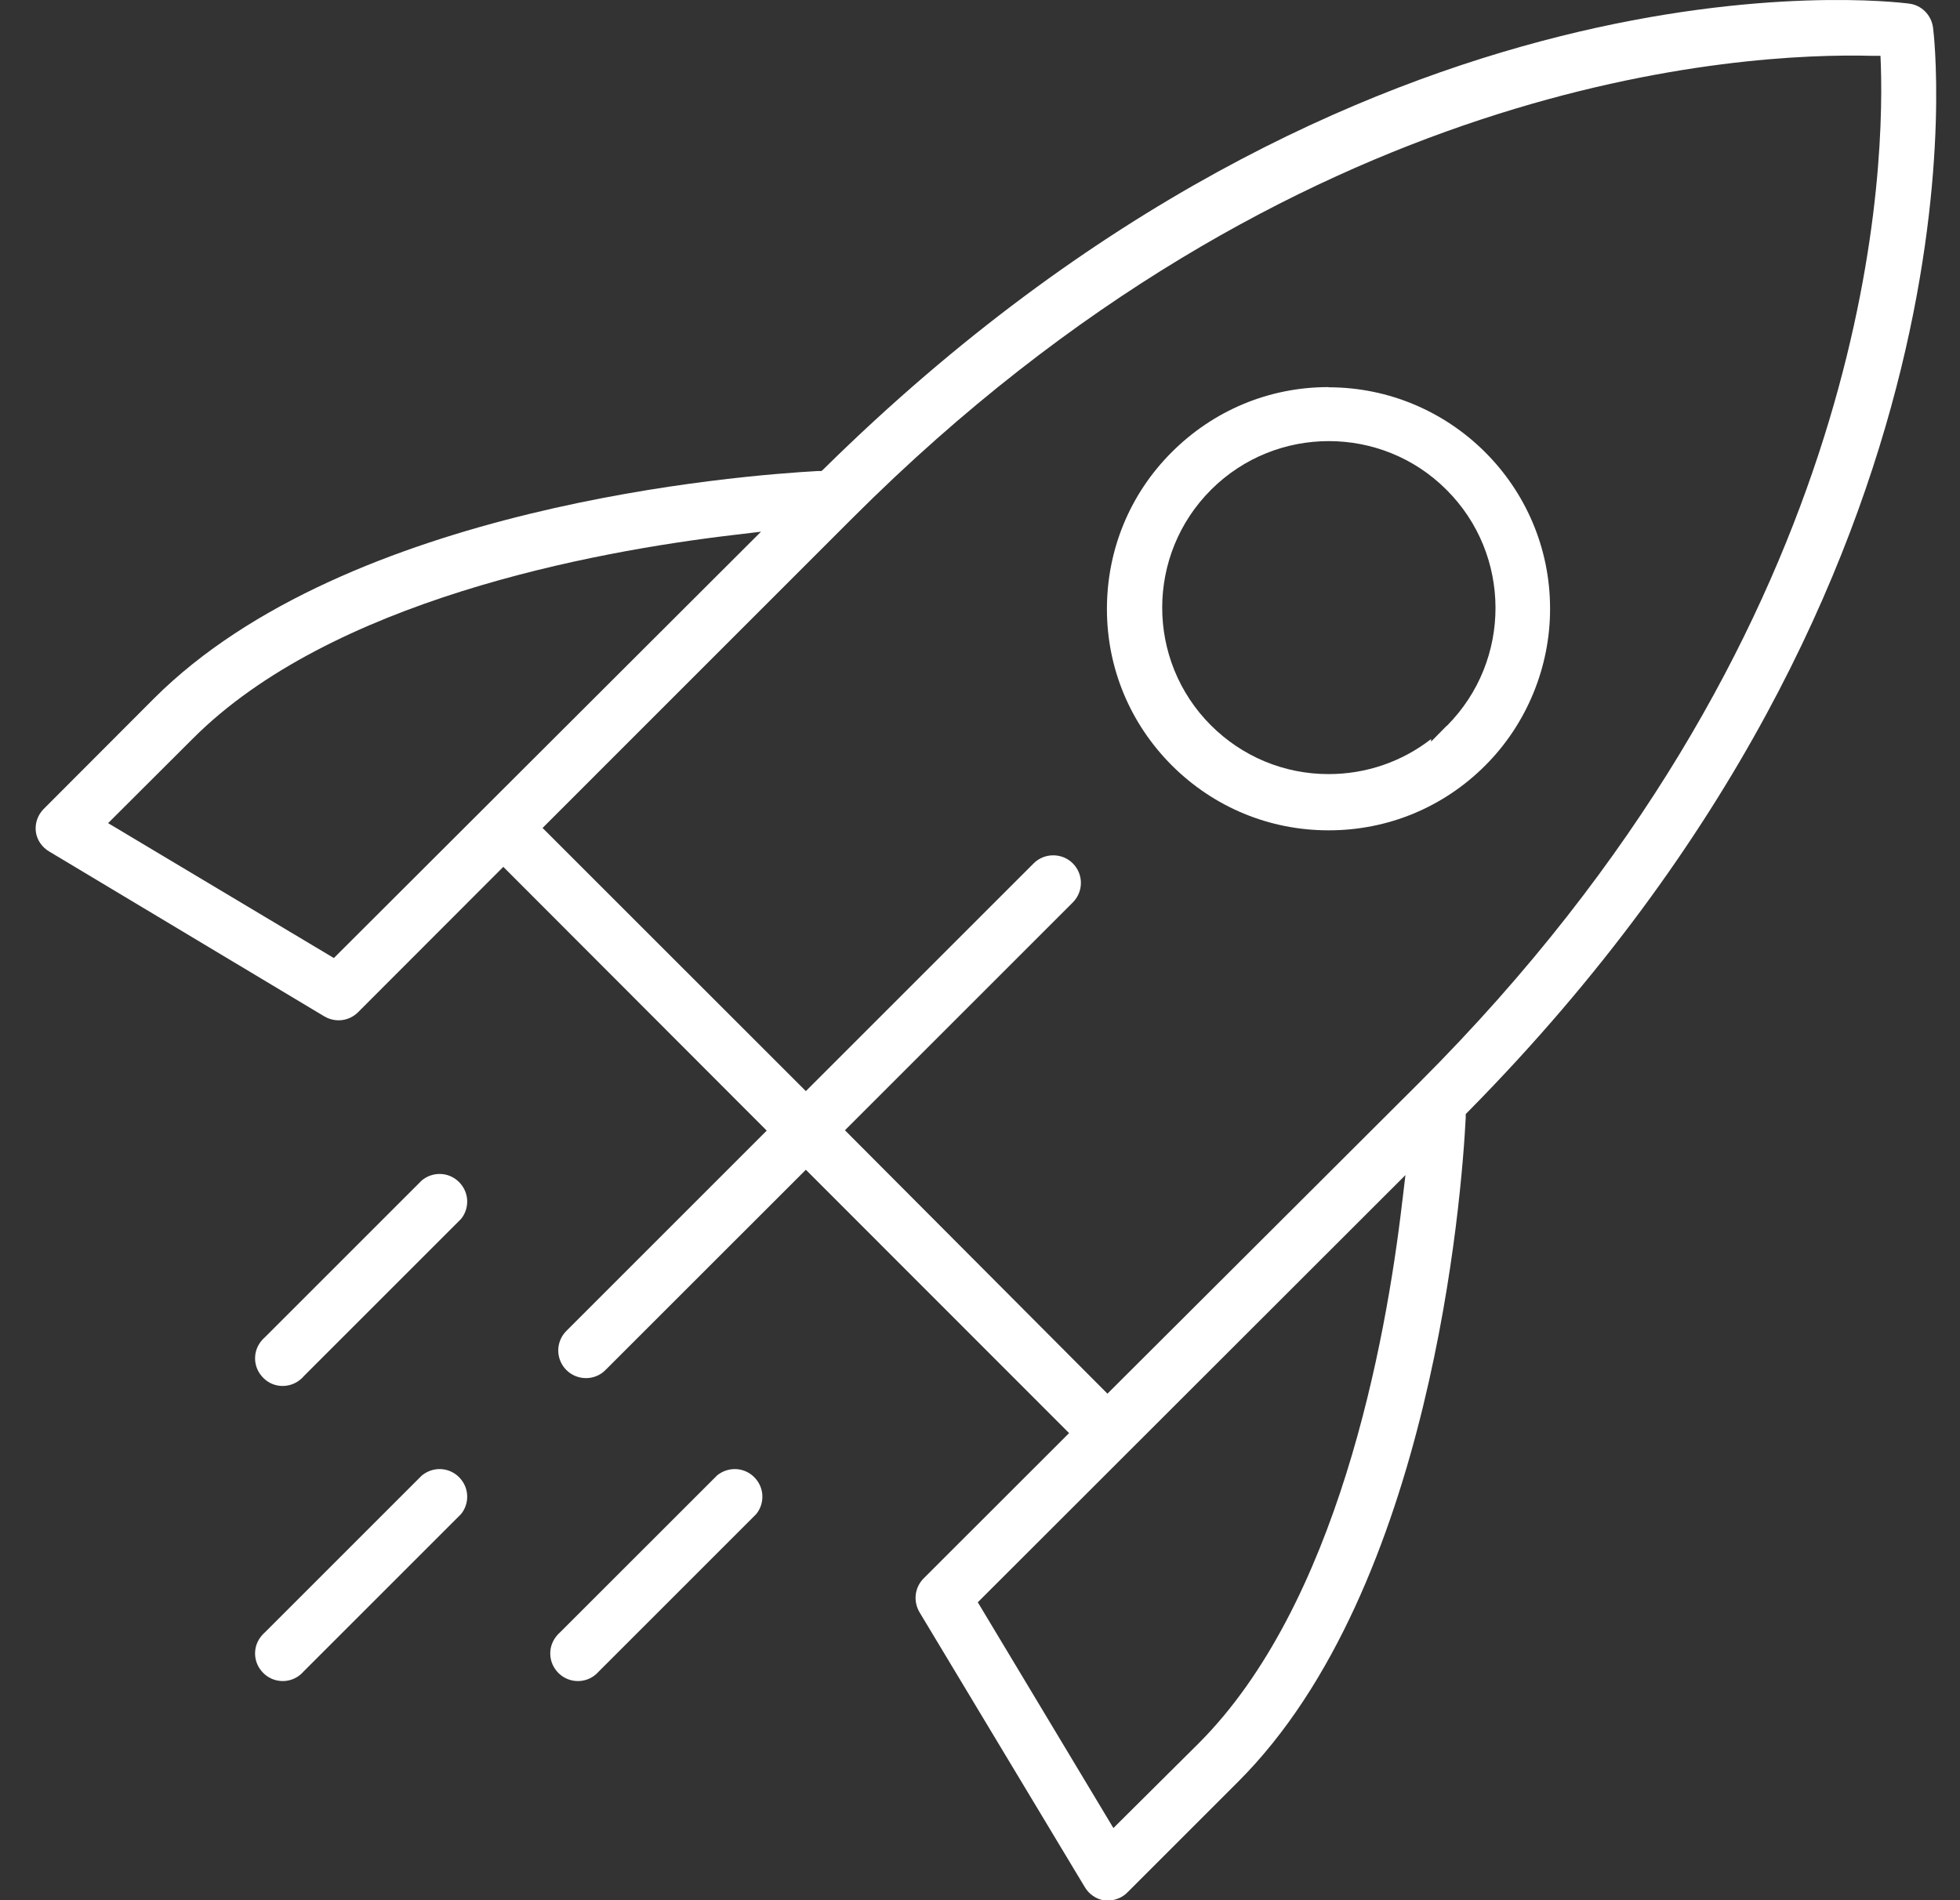 <svg width="33" height="32" viewBox="0 0 33 32" fill="none" xmlns="http://www.w3.org/2000/svg">
<rect x="0" y="0" width="33" height="32" fill="#333333" stroke="none"/>
<path d="M32.546 0.465C32.518 0.254 32.354 0.086 32.143 0.061C31.77 0.012 22.93 -1.032 13.875 7.892L13.832 7.932H13.773C12.477 8.004 5.849 8.507 2.59 11.765L0.73 13.629C0.634 13.729 0.587 13.865 0.603 14.005C0.621 14.145 0.708 14.272 0.836 14.344L5.457 17.114C5.644 17.226 5.877 17.198 6.029 17.046L8.474 14.598L12.909 19.04L9.536 22.413C9.449 22.5 9.399 22.618 9.399 22.743C9.399 22.867 9.449 22.985 9.536 23.072C9.716 23.252 10.014 23.255 10.194 23.072L13.568 19.699L18 24.134L15.553 26.579C15.4 26.731 15.372 26.964 15.481 27.15L18.258 31.769C18.332 31.9 18.46 31.987 18.603 32.005H18.659C18.78 32.005 18.901 31.953 18.985 31.866L20.849 30.002C24.11 26.743 24.613 20.115 24.678 18.82V18.761L24.722 18.717C33.702 9.613 32.559 0.555 32.546 0.465ZM5.625 16.136L1.82 13.862L3.249 12.436C5.569 10.113 9.961 9.29 12.369 9.007L12.813 8.954L5.619 16.136H5.625ZM23.61 20.23C23.33 22.637 22.513 27.026 20.181 29.359L18.746 30.785L16.463 26.983L23.663 19.789L23.61 20.233V20.23ZM23.899 18.229L18.646 23.47L14.226 19.034L18.062 15.198C18.149 15.111 18.199 14.993 18.199 14.868C18.199 14.744 18.149 14.626 18.062 14.539C17.882 14.359 17.584 14.359 17.404 14.539L13.568 18.375L9.135 13.943L14.36 8.718C21.815 1.267 29.375 0.885 31.515 0.94H31.661L31.667 1.09C31.739 3.217 31.385 10.747 23.899 18.229Z" fill="white"/>
<path d="M22.371 6.519H22.364C21.367 6.519 20.432 6.911 19.727 7.616C19.022 8.321 18.637 9.259 18.637 10.256C18.637 11.253 19.028 12.188 19.733 12.893C20.439 13.595 21.373 13.983 22.367 13.983H22.374C23.368 13.983 24.303 13.595 25.005 12.893C25.703 12.197 26.101 11.234 26.098 10.247C26.098 8.19 24.421 6.522 22.367 6.522L22.371 6.519ZM24.358 12.222L24.095 12.489V12.446C23.604 12.828 23.001 13.036 22.371 13.036H22.367C21.619 13.036 20.914 12.741 20.386 12.213C19.292 11.116 19.296 9.34 20.392 8.246C21.485 7.156 23.262 7.156 24.352 8.246C25.452 9.34 25.455 11.123 24.362 12.222H24.358Z" fill="white"/>
<path d="M12.074 24.846L9.436 27.483C9.334 27.573 9.275 27.685 9.266 27.809C9.256 27.933 9.297 28.054 9.377 28.147C9.545 28.343 9.84 28.365 10.033 28.197C10.052 28.182 10.067 28.163 10.083 28.147L12.732 25.498C12.804 25.411 12.844 25.293 12.835 25.169C12.825 25.044 12.766 24.933 12.673 24.852C12.499 24.703 12.248 24.703 12.07 24.849L12.074 24.846Z" fill="white"/>
<path d="M7.104 24.846L4.467 27.483C4.364 27.573 4.305 27.685 4.296 27.809C4.286 27.933 4.327 28.054 4.408 28.147C4.575 28.343 4.87 28.365 5.063 28.197C5.082 28.182 5.097 28.163 5.113 28.147L7.762 25.498C7.834 25.411 7.874 25.293 7.865 25.169C7.855 25.044 7.796 24.933 7.703 24.852C7.529 24.703 7.278 24.703 7.101 24.849L7.104 24.846Z" fill="white"/>
<path d="M7.104 19.876L4.467 22.513C4.364 22.603 4.305 22.715 4.296 22.839C4.286 22.963 4.327 23.084 4.408 23.177C4.488 23.271 4.6 23.33 4.724 23.339C4.846 23.348 4.97 23.308 5.063 23.227C5.082 23.212 5.097 23.196 5.113 23.177L7.762 20.528C7.834 20.441 7.874 20.323 7.865 20.199C7.855 20.075 7.796 19.963 7.703 19.882C7.529 19.733 7.278 19.733 7.101 19.879L7.104 19.876Z" fill="white"/>
</svg>

